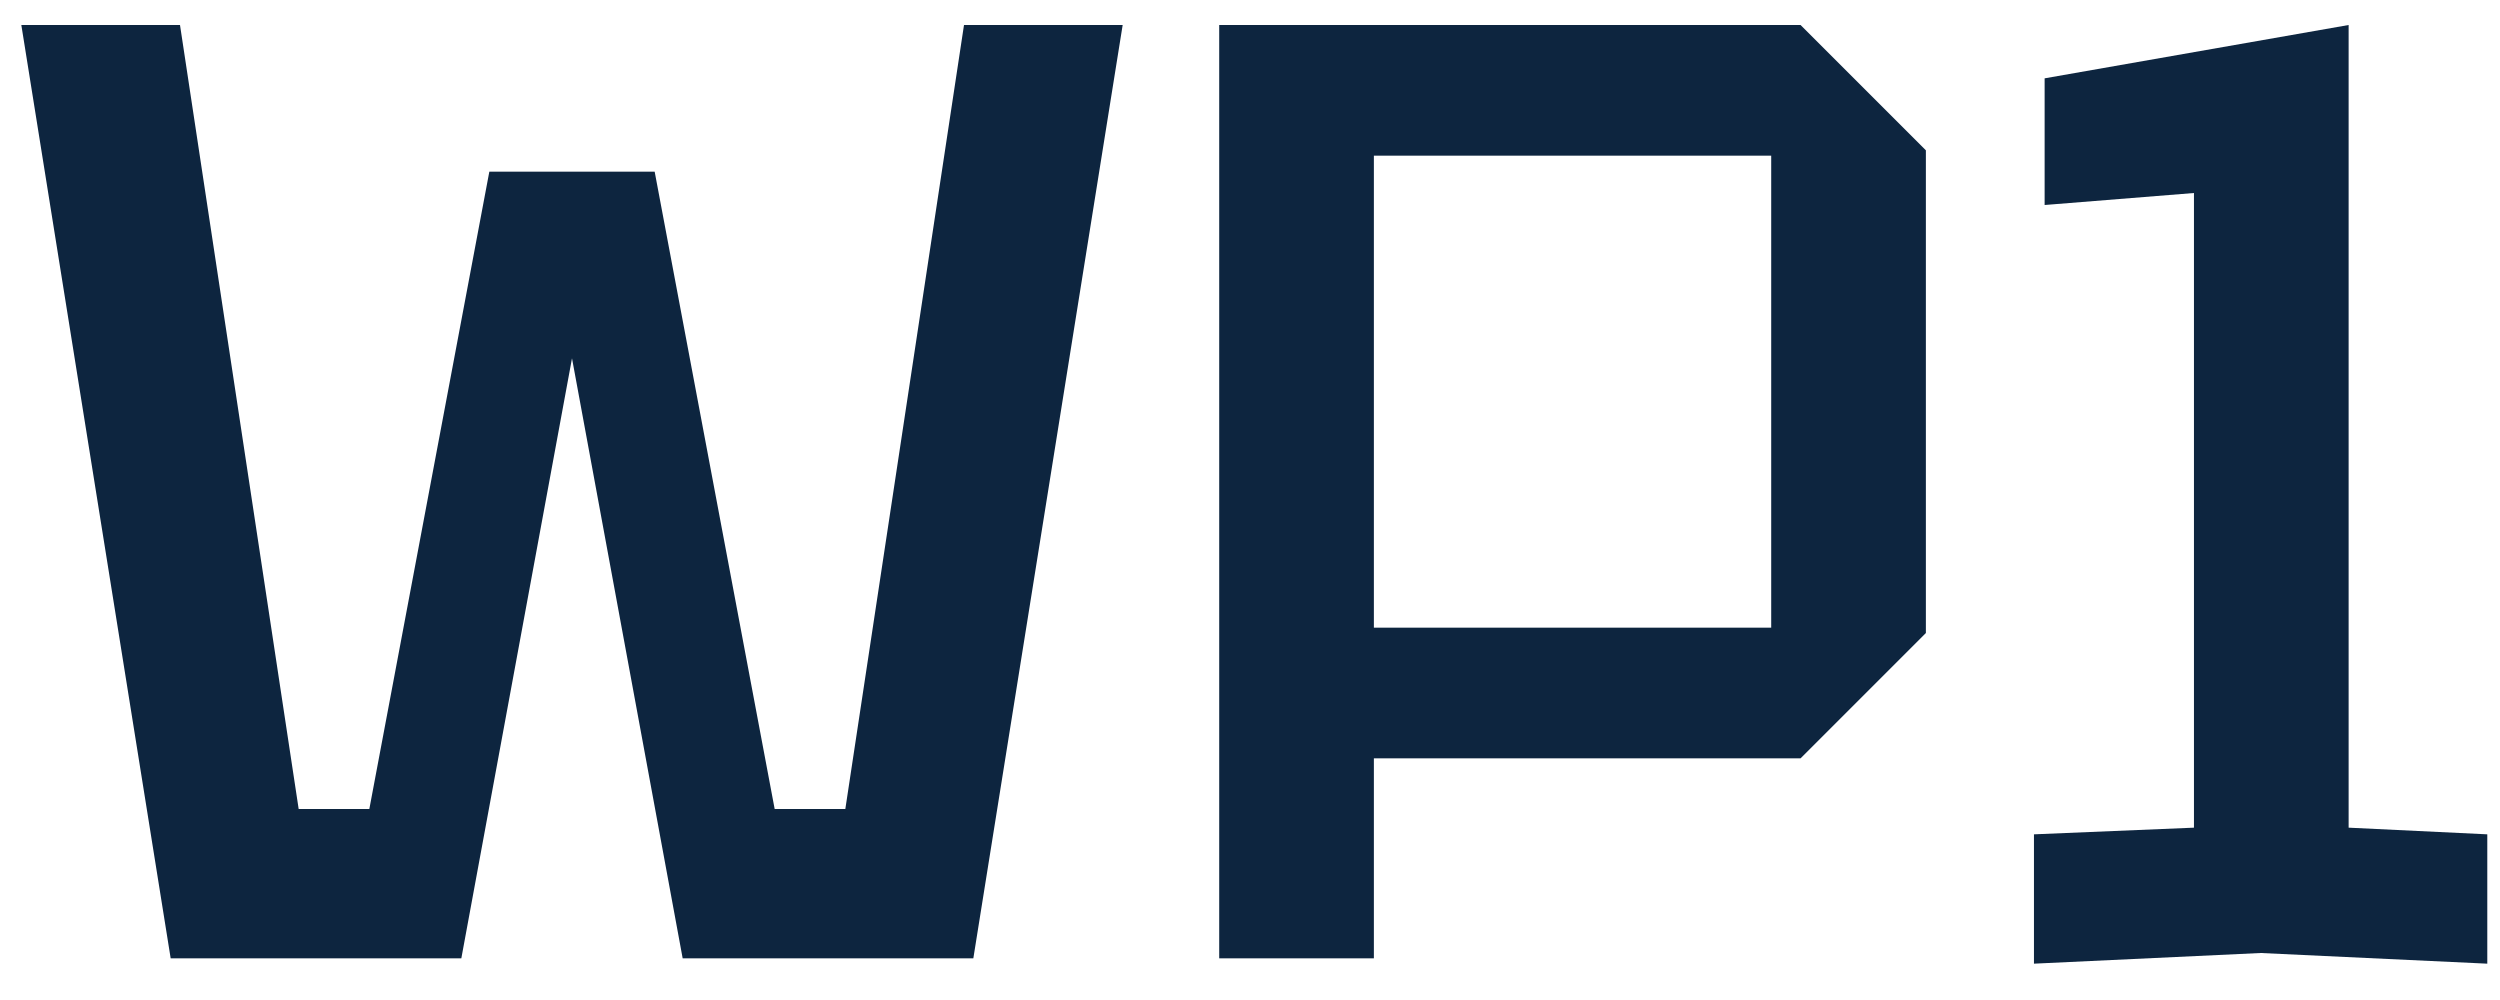 <svg xmlns="http://www.w3.org/2000/svg" width="60" height="24" viewBox="0 0 60 24" fill="none"><path d="M48.815 23.128V20.024L52.655 19.864V4.632L49.071 4.92V1.88L56.367 0.6V19.864L59.695 20.024V23.128L54.255 22.872L48.815 23.128Z" fill="#0D253F"></path><path d="M32.973 15.064H42.509V3.736H32.973V15.064ZM46.221 3.608V15.192L43.213 18.2H32.973V23H29.261V0.6H43.213L46.221 3.608Z" fill="#0D253F"></path><path d="M4.096 23L0.512 0.6H4.32L7.168 19.416H8.864L11.744 4.12H15.712L18.592 19.416H20.288L23.136 0.6H26.944L23.36 23H16.384L13.728 8.6L11.072 23H4.096Z" fill="#0D253F"></path></svg>